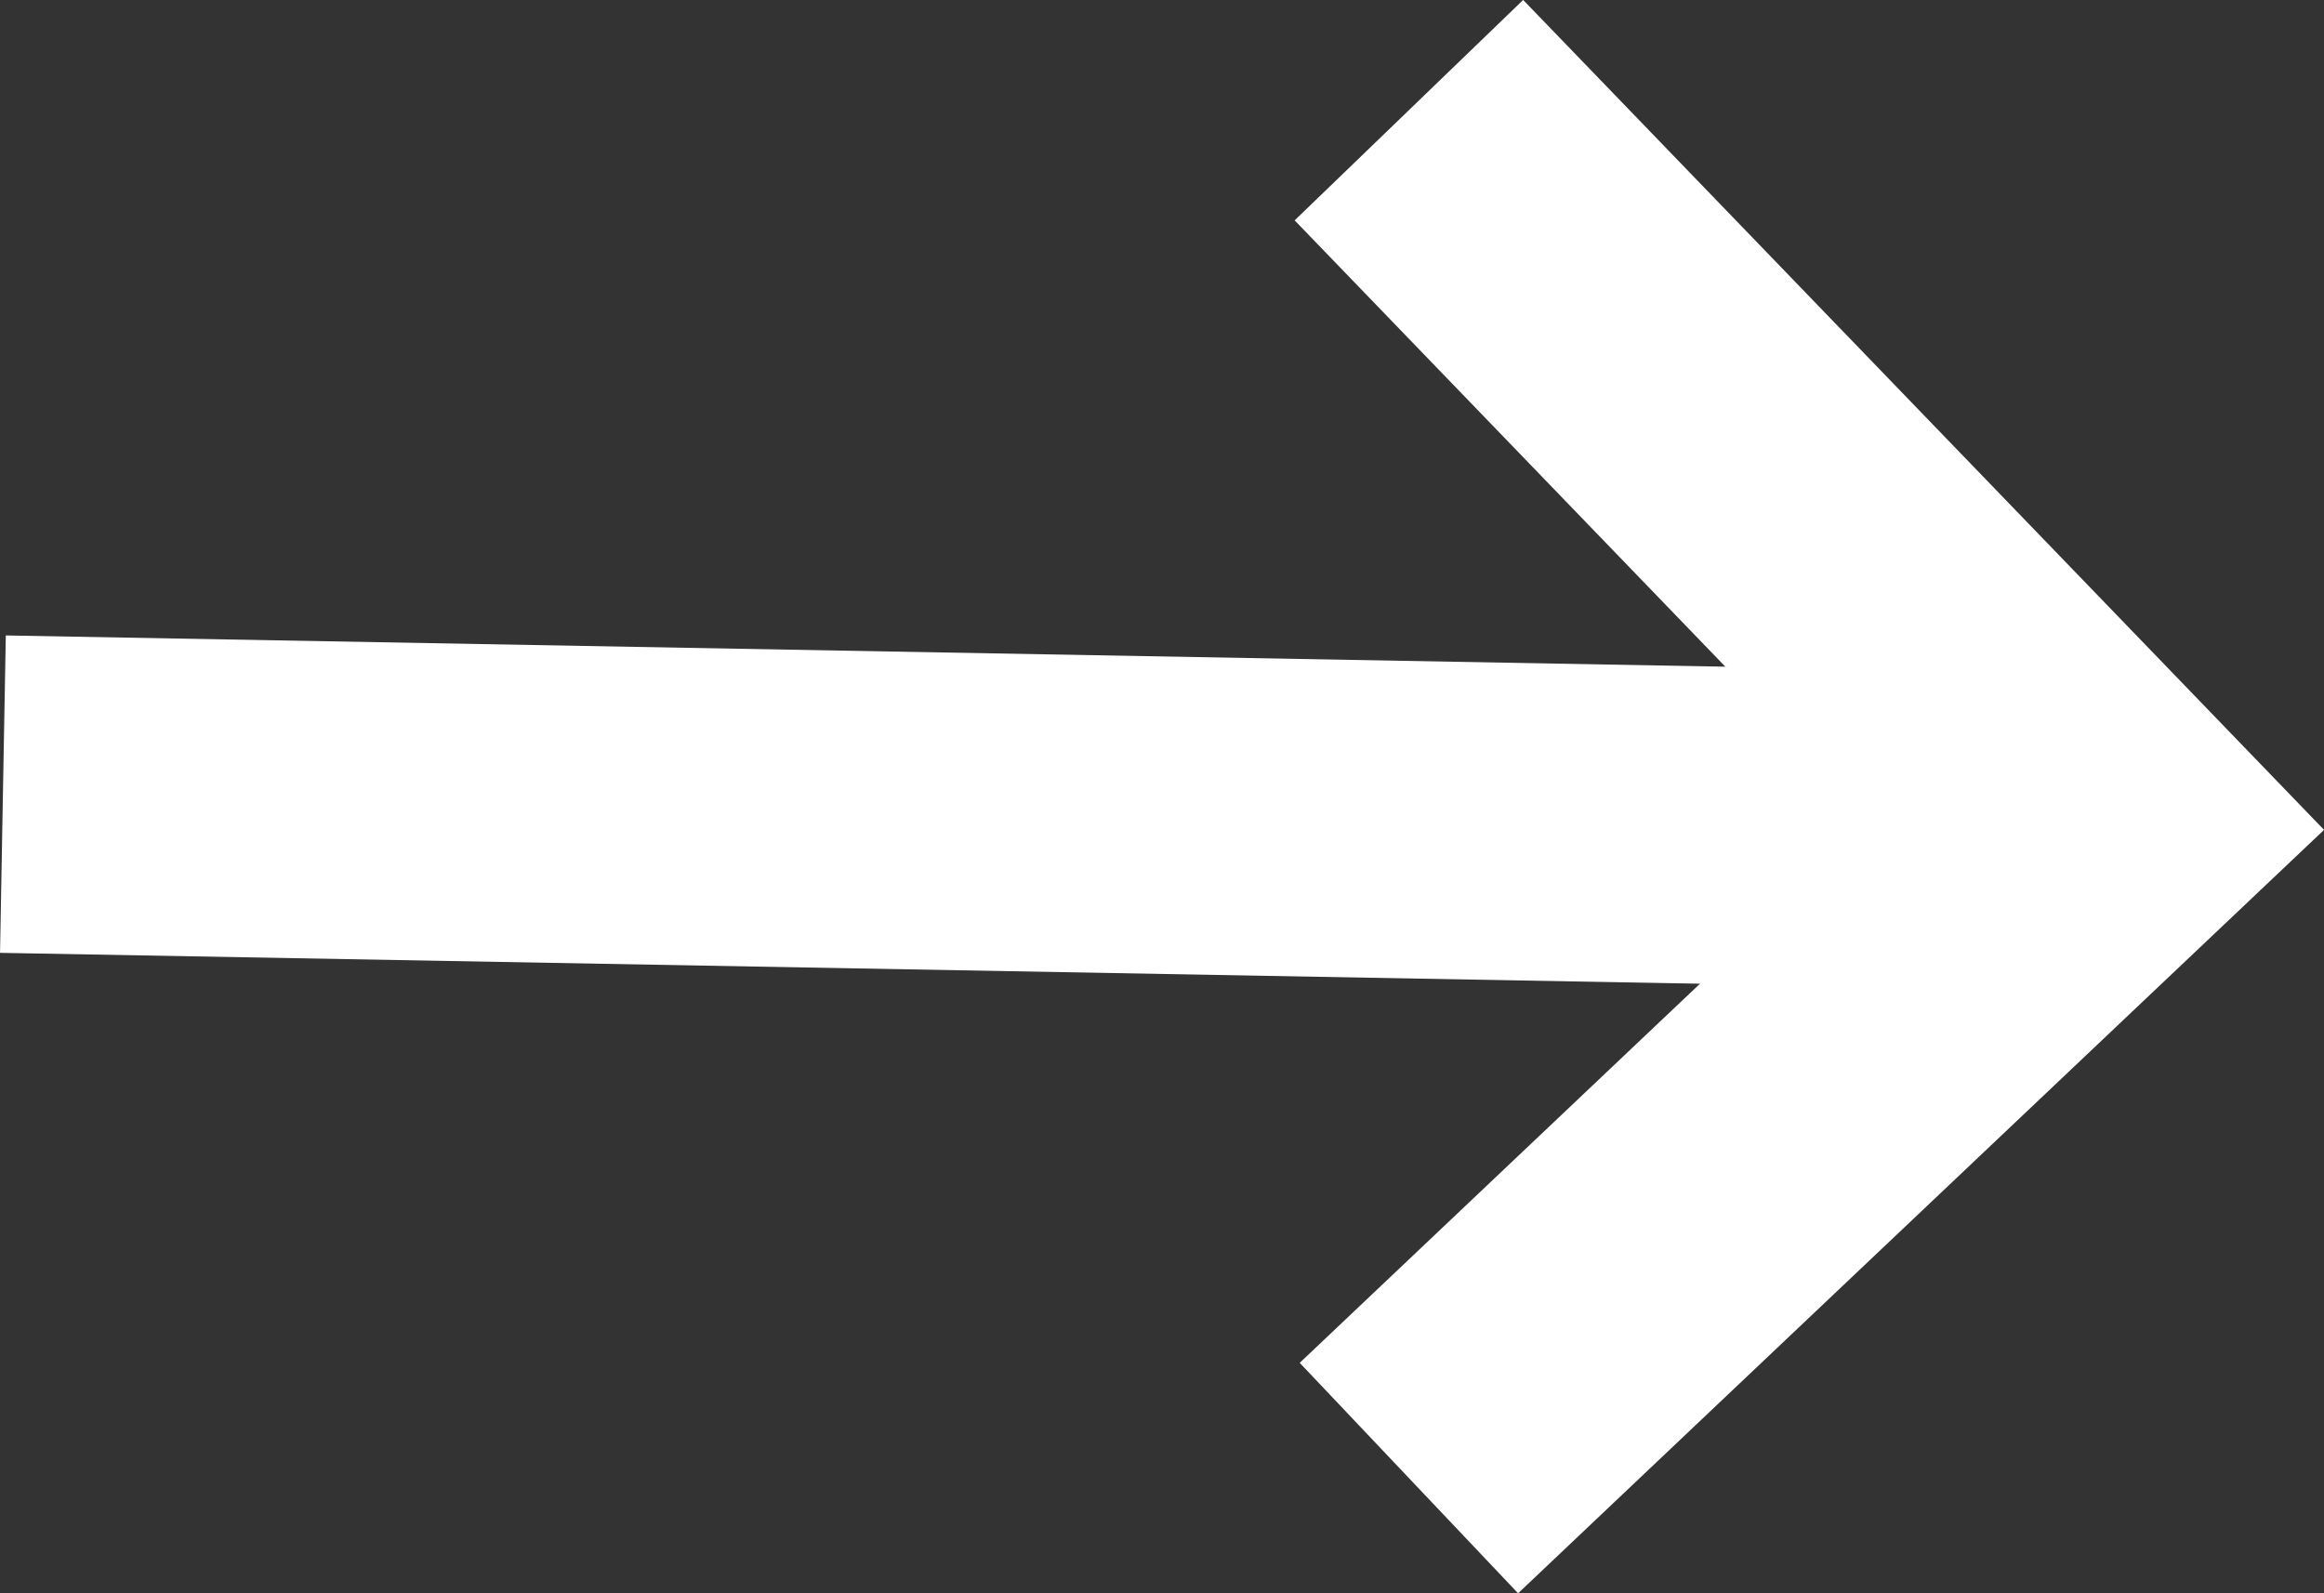 <svg xmlns="http://www.w3.org/2000/svg" width="36.596" height="25.096" viewBox="0 0 36.596 25.096">
  <rect x="0" y="0" width="36.596" height="25.096" fill="#333333" stroke="none"/>
  <g id="Groupe_893" data-name="Groupe 893" transform="translate(-591.853 -2472.032)">
    <line id="Ligne_3" data-name="Ligne 3" x2="31.629" y2="0.575" transform="translate(591.899 2484.54)" fill="none" stroke="#fff" stroke-width="5"/>
    <path id="Tracé_1" data-name="Tracé 1" d="M599,2474.325l10.86,11.256L599,2495.87" transform="translate(15.039 -0.558)" fill="none" stroke="#fff" stroke-width="5"/>
  </g>
</svg>
